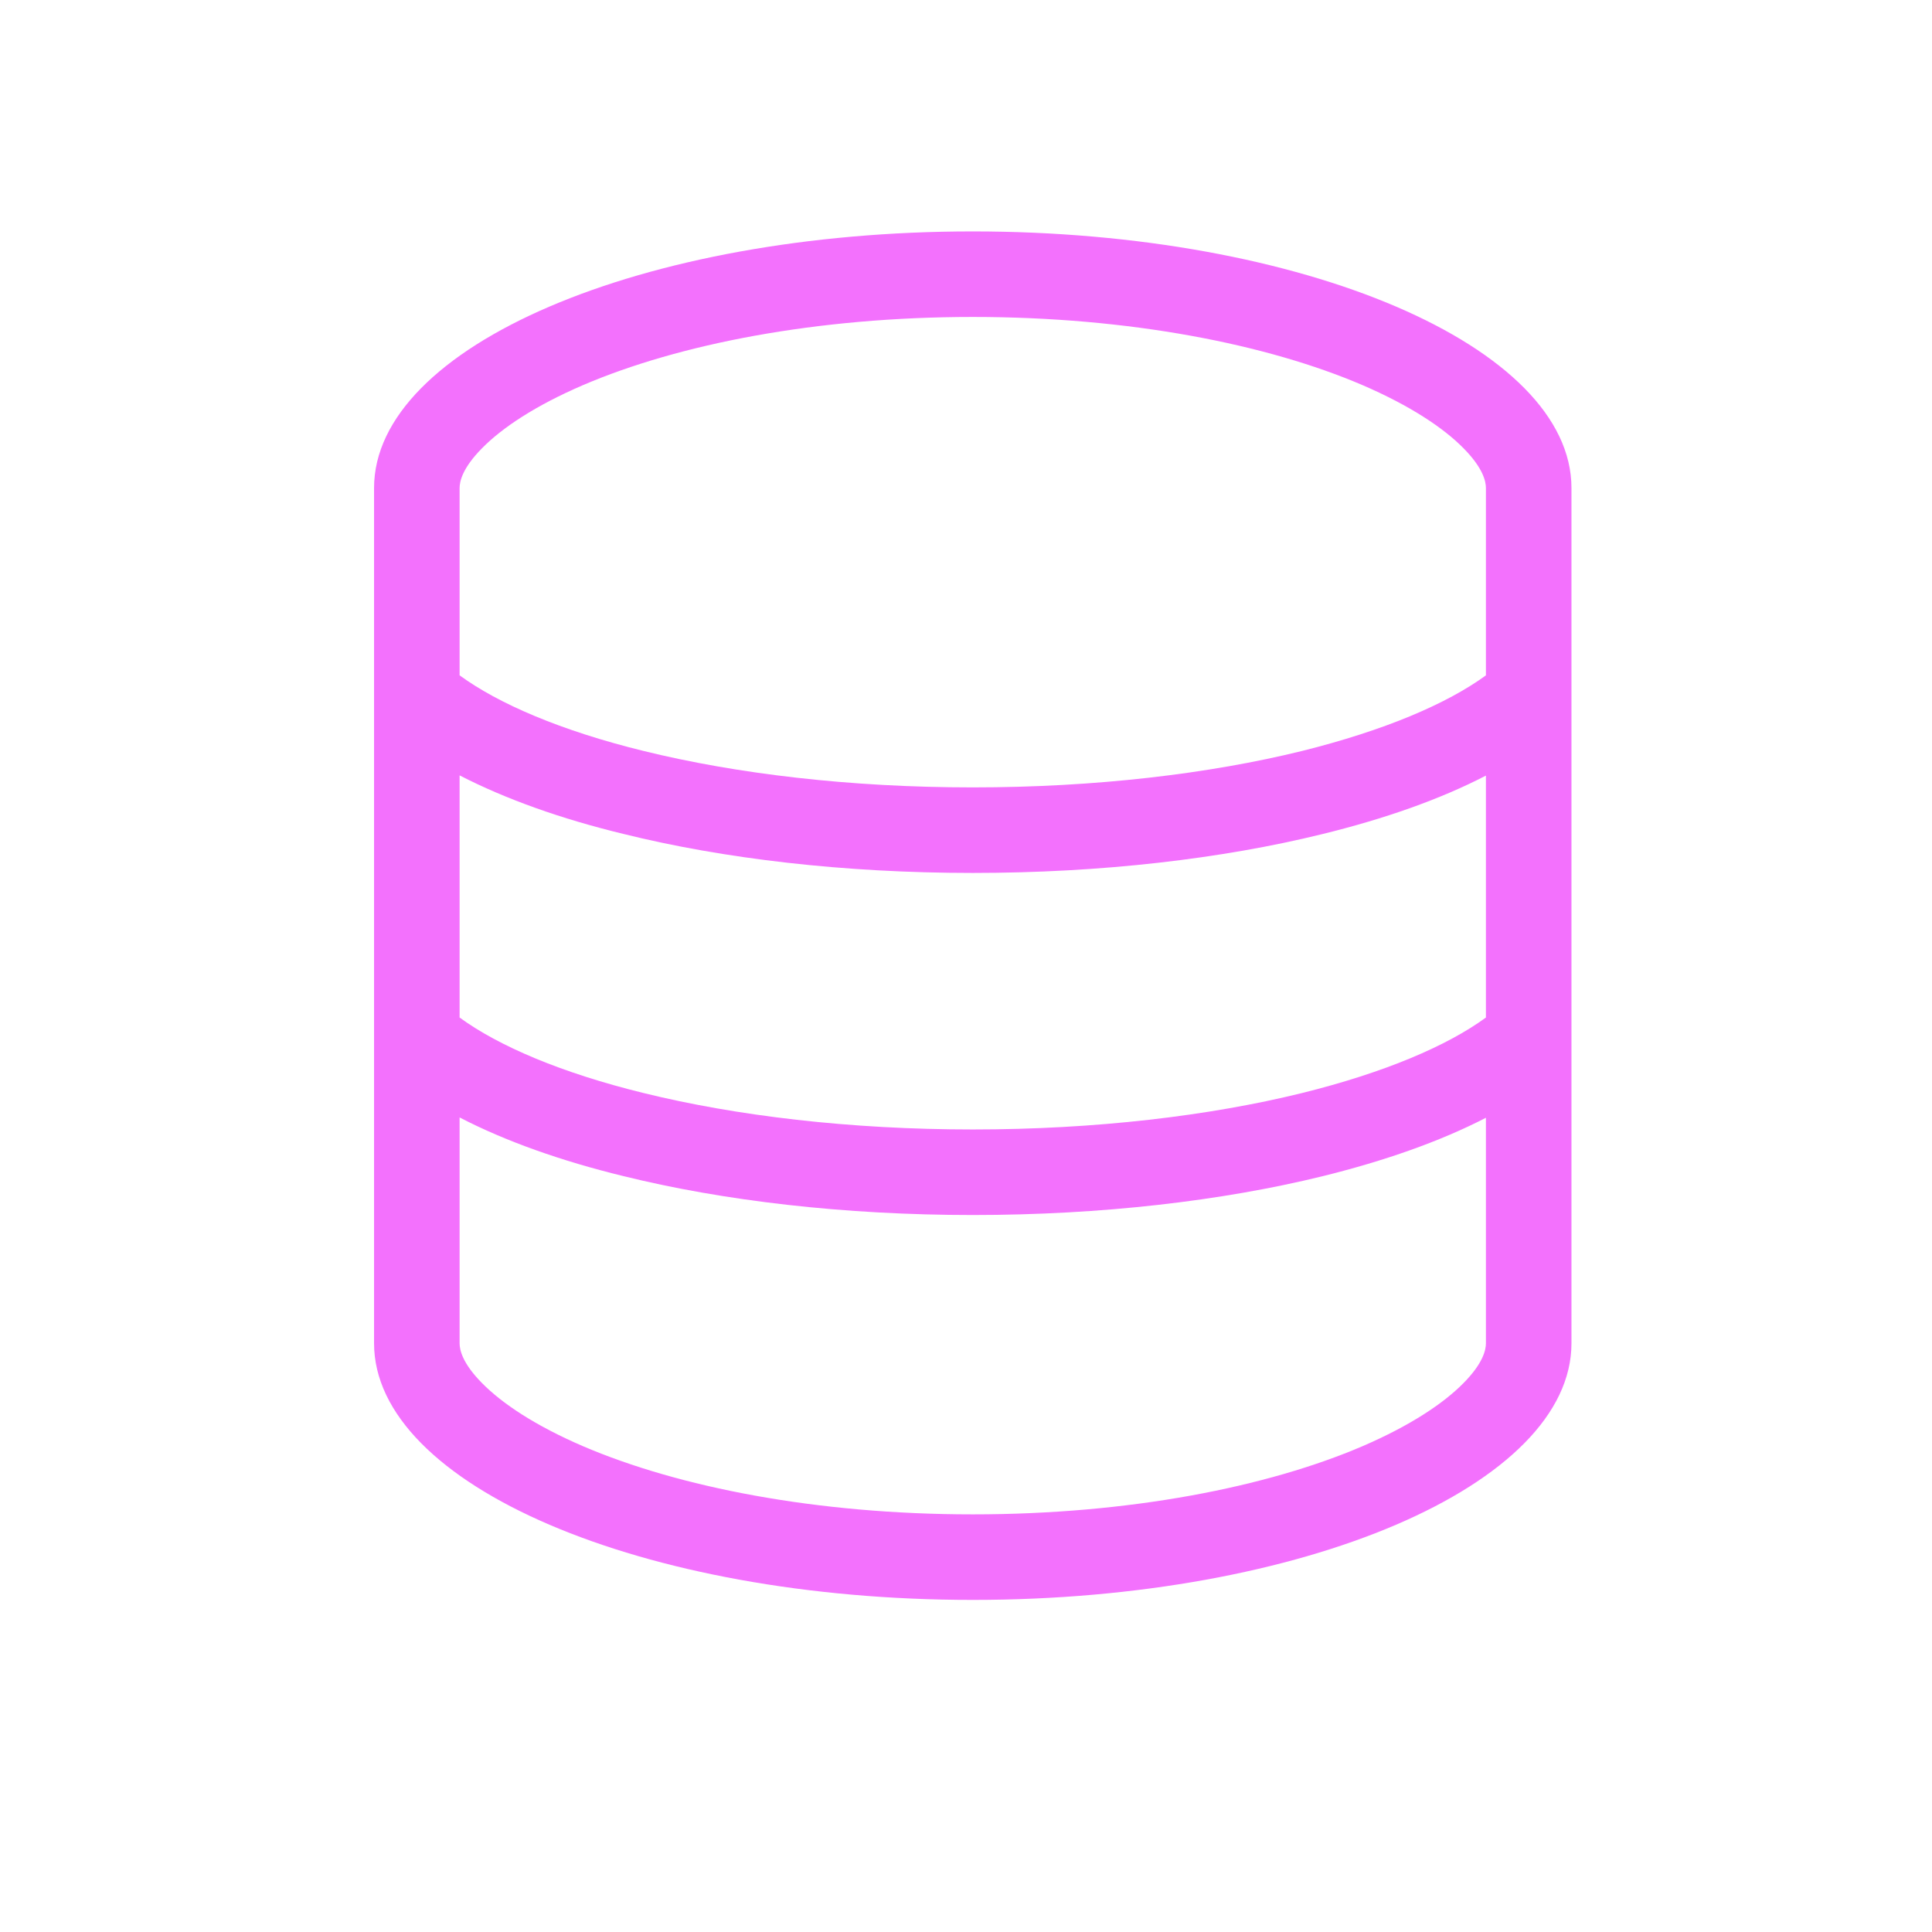 <svg width="18" height="18" viewBox="0 0 18 18" fill="none" xmlns="http://www.w3.org/2000/svg">
<path d="M13.844 12.515C13.844 12.575 13.819 12.7 13.635 12.886C13.448 13.076 13.139 13.282 12.694 13.474C11.805 13.855 10.522 14.109 9.063 14.109C7.604 14.109 6.321 13.855 5.432 13.474C4.986 13.282 4.678 13.076 4.491 12.886C4.307 12.7 4.282 12.575 4.282 12.515V10.411C4.71 10.633 5.231 10.817 5.806 10.957C6.74 11.188 7.863 11.32 9.063 11.32C10.263 11.32 11.386 11.188 12.32 10.959C12.896 10.817 13.416 10.635 13.844 10.414V12.518V12.515ZM13.844 7.224V9.48C13.483 9.744 12.9 9.993 12.129 10.184C11.267 10.396 10.209 10.523 9.063 10.523C7.917 10.523 6.859 10.396 5.998 10.184C5.226 9.995 4.643 9.744 4.282 9.48V7.224C4.71 7.445 5.231 7.63 5.806 7.769C6.74 8.001 7.863 8.133 9.063 8.133C10.263 8.133 11.386 8.001 12.32 7.771C12.896 7.63 13.416 7.448 13.844 7.226V7.224ZM13.844 6.292C13.483 6.556 12.9 6.805 12.129 6.997C11.267 7.209 10.209 7.336 9.063 7.336C7.917 7.336 6.859 7.209 5.998 6.997C5.226 6.808 4.643 6.556 4.282 6.292V4.547C4.282 4.487 4.307 4.362 4.491 4.176C4.678 3.986 4.986 3.78 5.432 3.588C6.321 3.207 7.604 2.953 9.063 2.953C10.522 2.953 11.805 3.207 12.694 3.588C13.139 3.78 13.448 3.986 13.635 4.176C13.819 4.362 13.844 4.487 13.844 4.547V6.292ZM14.641 12.515V4.547C14.641 3.227 12.143 2.156 9.063 2.156C5.983 2.156 3.485 3.227 3.485 4.547V12.515C3.485 13.835 5.983 14.906 9.063 14.906C12.143 14.906 14.641 13.835 14.641 12.515Z" fill="#F371FD"/>
</svg>

